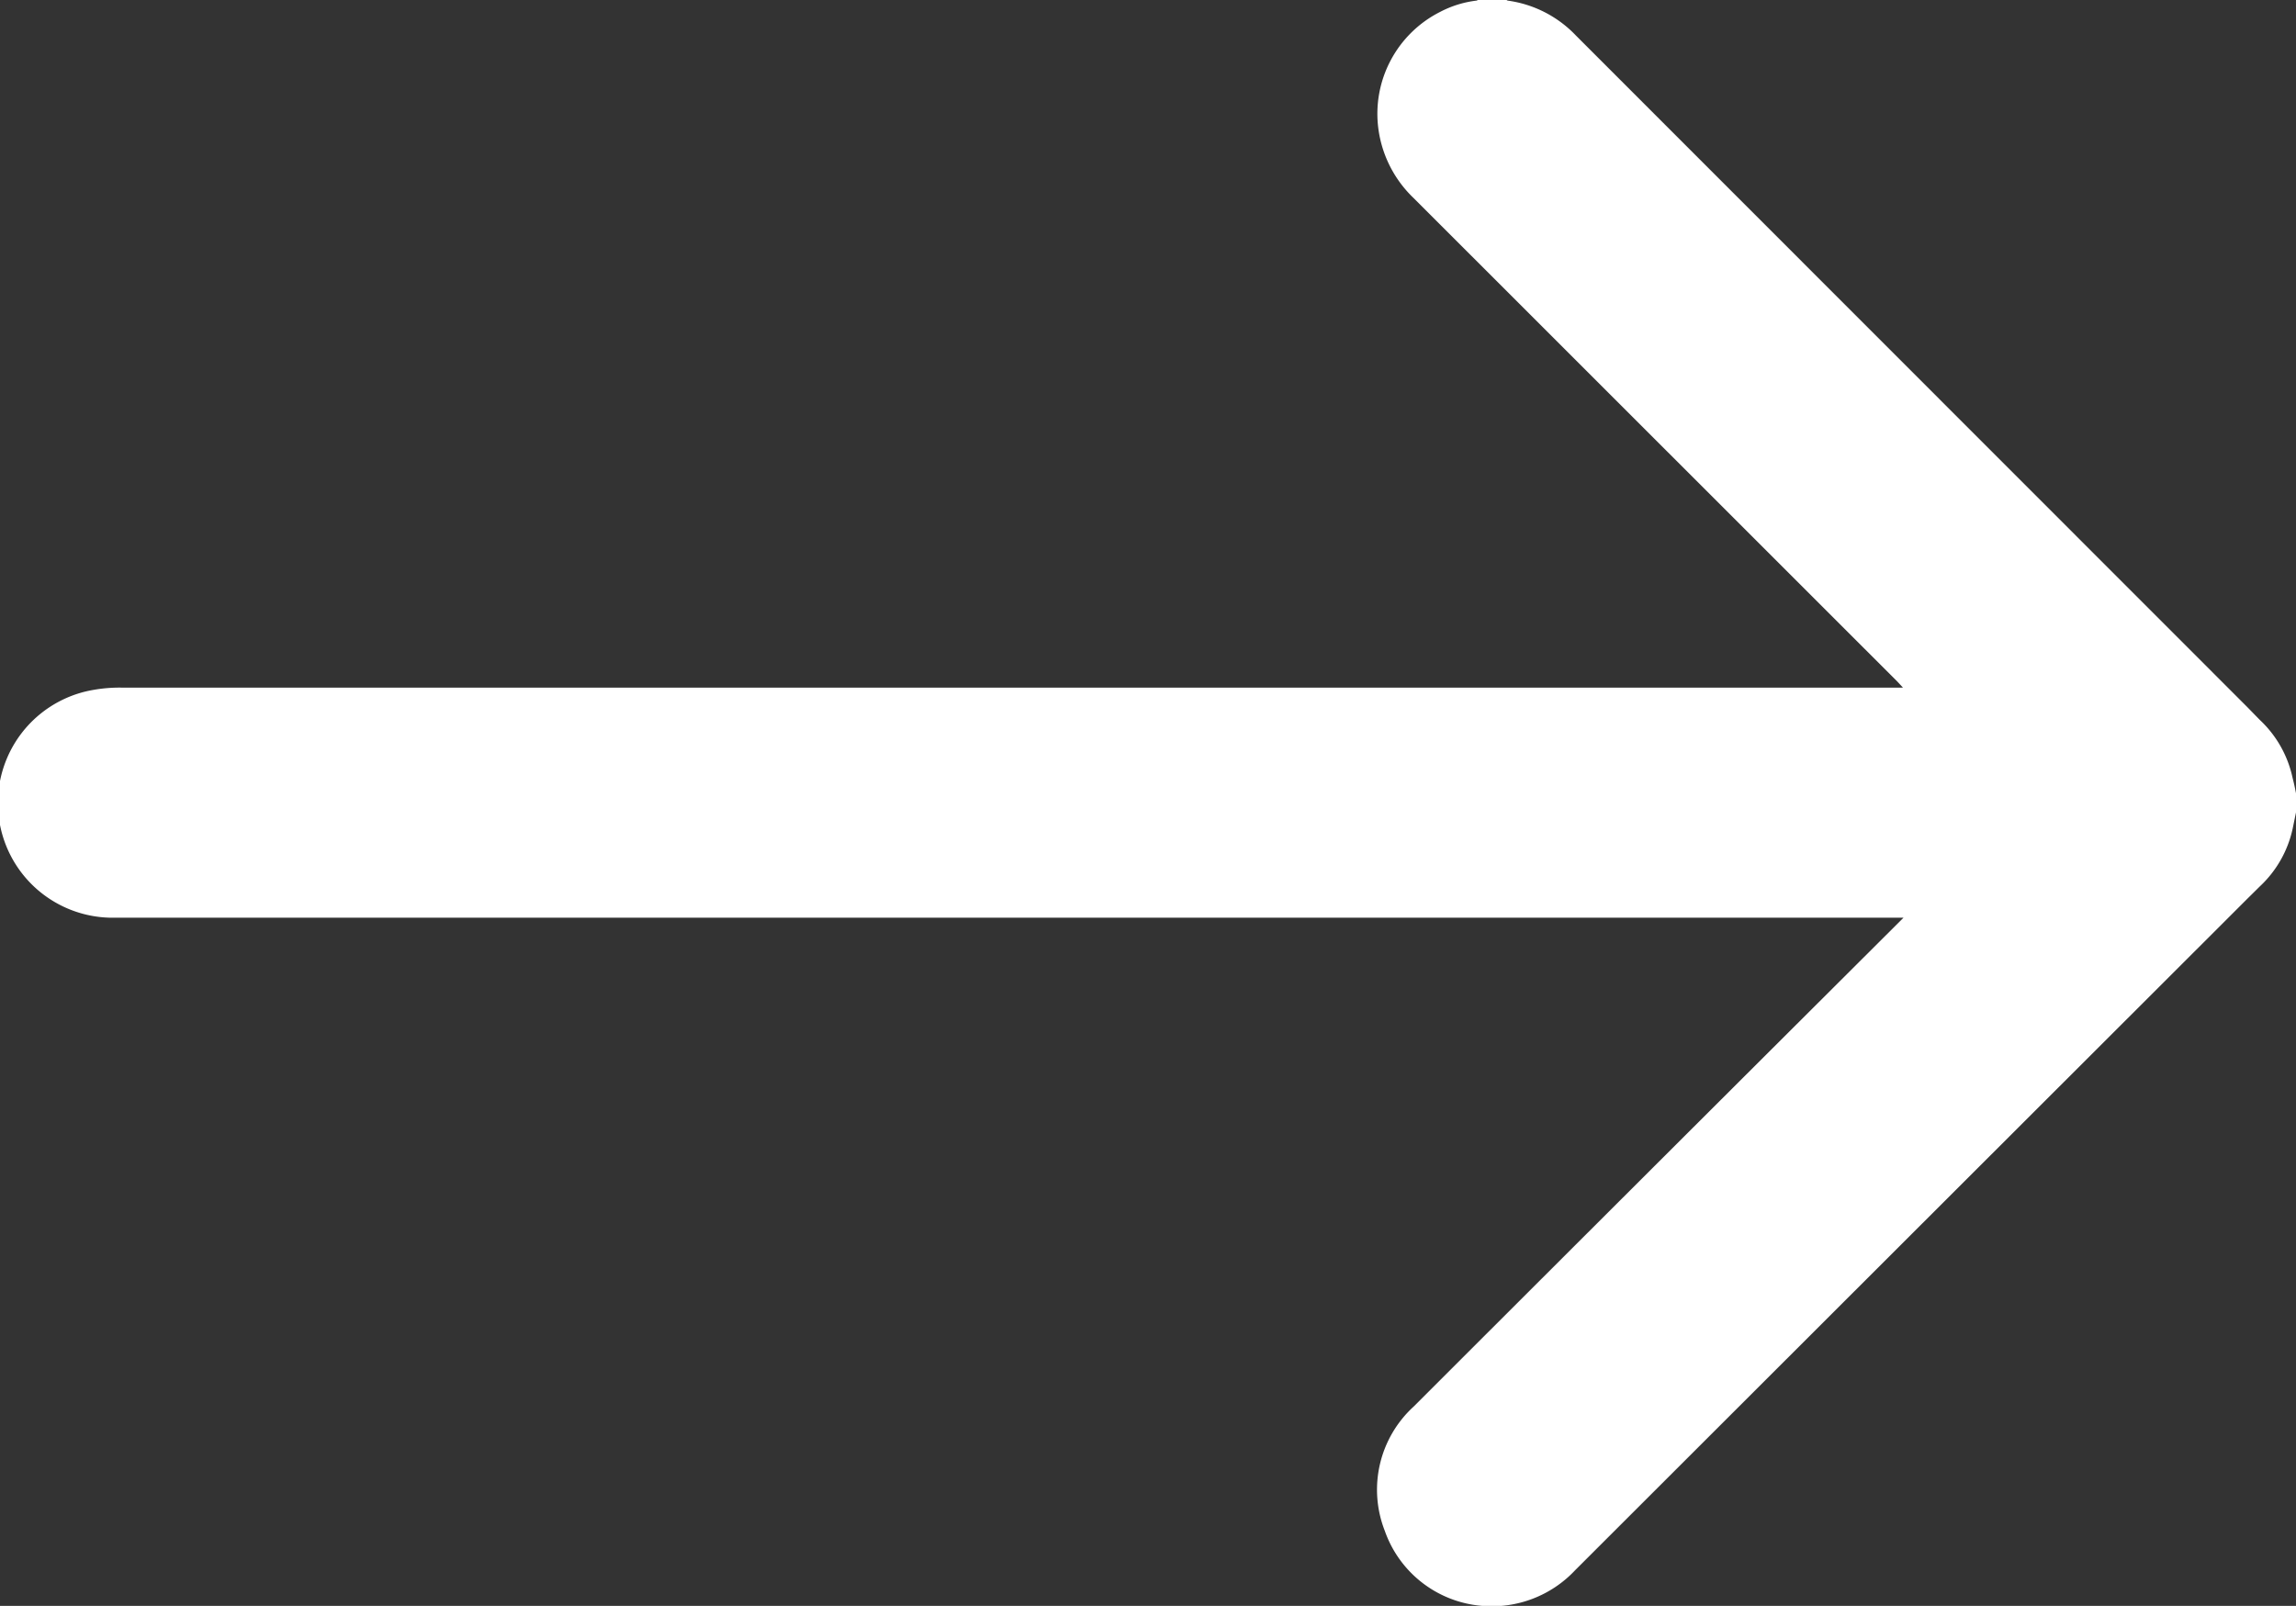 <svg xmlns="http://www.w3.org/2000/svg" width="15.287" height="10.694"><rect width="100%" height="100%" fill="#333333" stroke="none"/><path fill="#fff" d="m15.287 5.41-.022.107a.74.74 0 0 1-.218.385l-.085.084-4.475 4.471a.76.76 0 0 1-.618.237.75.75 0 0 1-.649-.5.75.75 0 0 1 .192-.827q1.442-1.441 2.887-2.882l.375-.374H.774a.764.764 0 0 1-.151-1.517 1 1 0 0 1 .185-.015H12.67l-.037-.04-3.222-3.221a.78.78 0 0 1-.234-.463.76.76 0 0 1 .41-.775.7.7 0 0 1 .244-.076l.016-.007h.178l.013.007a.77.77 0 0 1 .455.233l4.471 4.473.082.084a.74.74 0 0 1 .218.385q.013.05.023.104Z" data-name="Path 2168"/></svg>